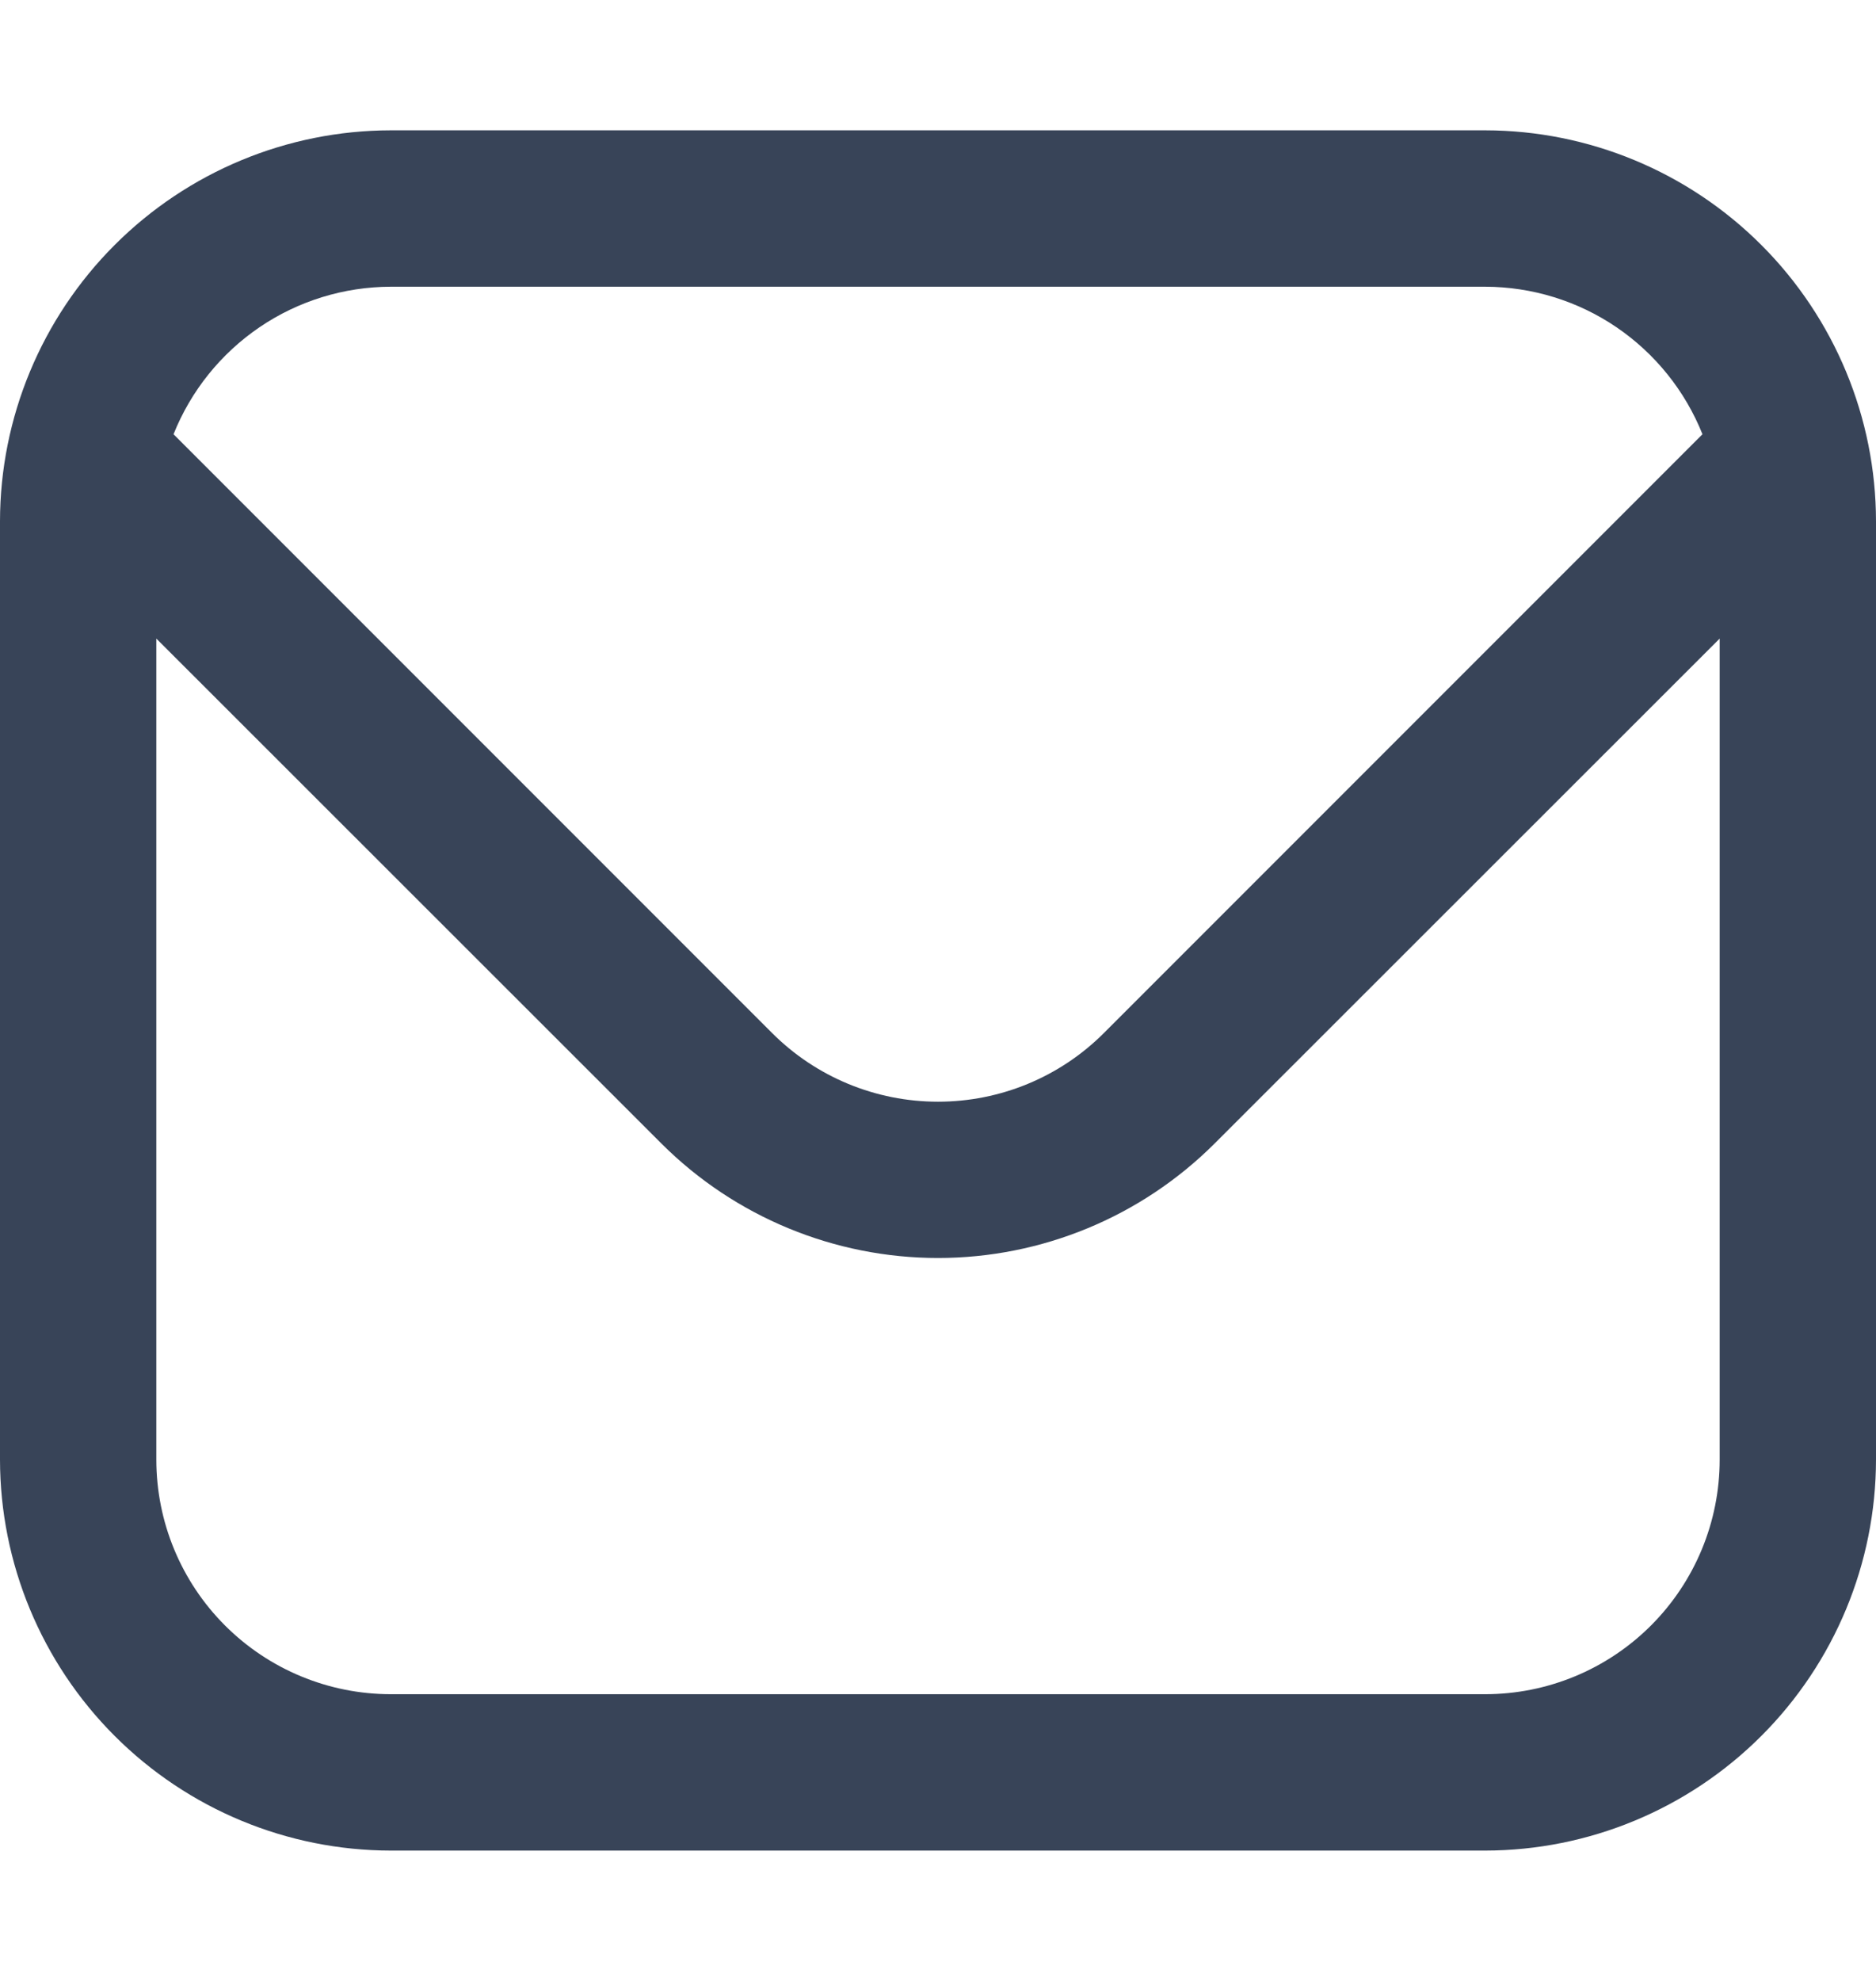 <?xml version="1.0" encoding="UTF-8"?>
<svg xmlns="http://www.w3.org/2000/svg" width="18" height="19" viewBox="0 0 18 19" fill="none">
  <g id="envelope 2" clip-path="url(#clip0_6_520)">
    <path id="Vector" d="M14.25 1.25H3.75C2.756 1.251 1.803 1.647 1.1 2.35C0.397 3.053 0.001 4.006 0 5L0 14C0.001 14.994 0.397 15.947 1.1 16.65C1.803 17.353 2.756 17.749 3.75 17.75H14.25C15.244 17.749 16.197 17.353 16.9 16.65C17.603 15.947 17.999 14.994 18 14V5C17.999 4.006 17.603 3.053 16.9 2.35C16.197 1.647 15.244 1.251 14.25 1.25ZM3.75 2.75H14.25C14.699 2.751 15.138 2.886 15.509 3.138C15.881 3.391 16.168 3.748 16.335 4.165L10.591 9.909C10.169 10.331 9.597 10.567 9 10.567C8.403 10.567 7.831 10.331 7.409 9.909L1.665 4.165C1.832 3.748 2.119 3.391 2.491 3.138C2.862 2.886 3.301 2.751 3.75 2.75ZM14.25 16.25H3.75C3.153 16.25 2.581 16.013 2.159 15.591C1.737 15.169 1.5 14.597 1.5 14V6.125L6.348 10.97C7.052 11.672 8.006 12.066 9 12.066C9.994 12.066 10.948 11.672 11.652 10.97L16.5 6.125V14C16.5 14.597 16.263 15.169 15.841 15.591C15.419 16.013 14.847 16.25 14.25 16.25Z" fill="#384458"></path>
  </g>
  <defs>
    <clipPath id="clip0_6_520">
      <rect width="18" height="18" fill="white" transform="translate(0 0.5)"></rect>
    </clipPath>
  </defs>
</svg>
